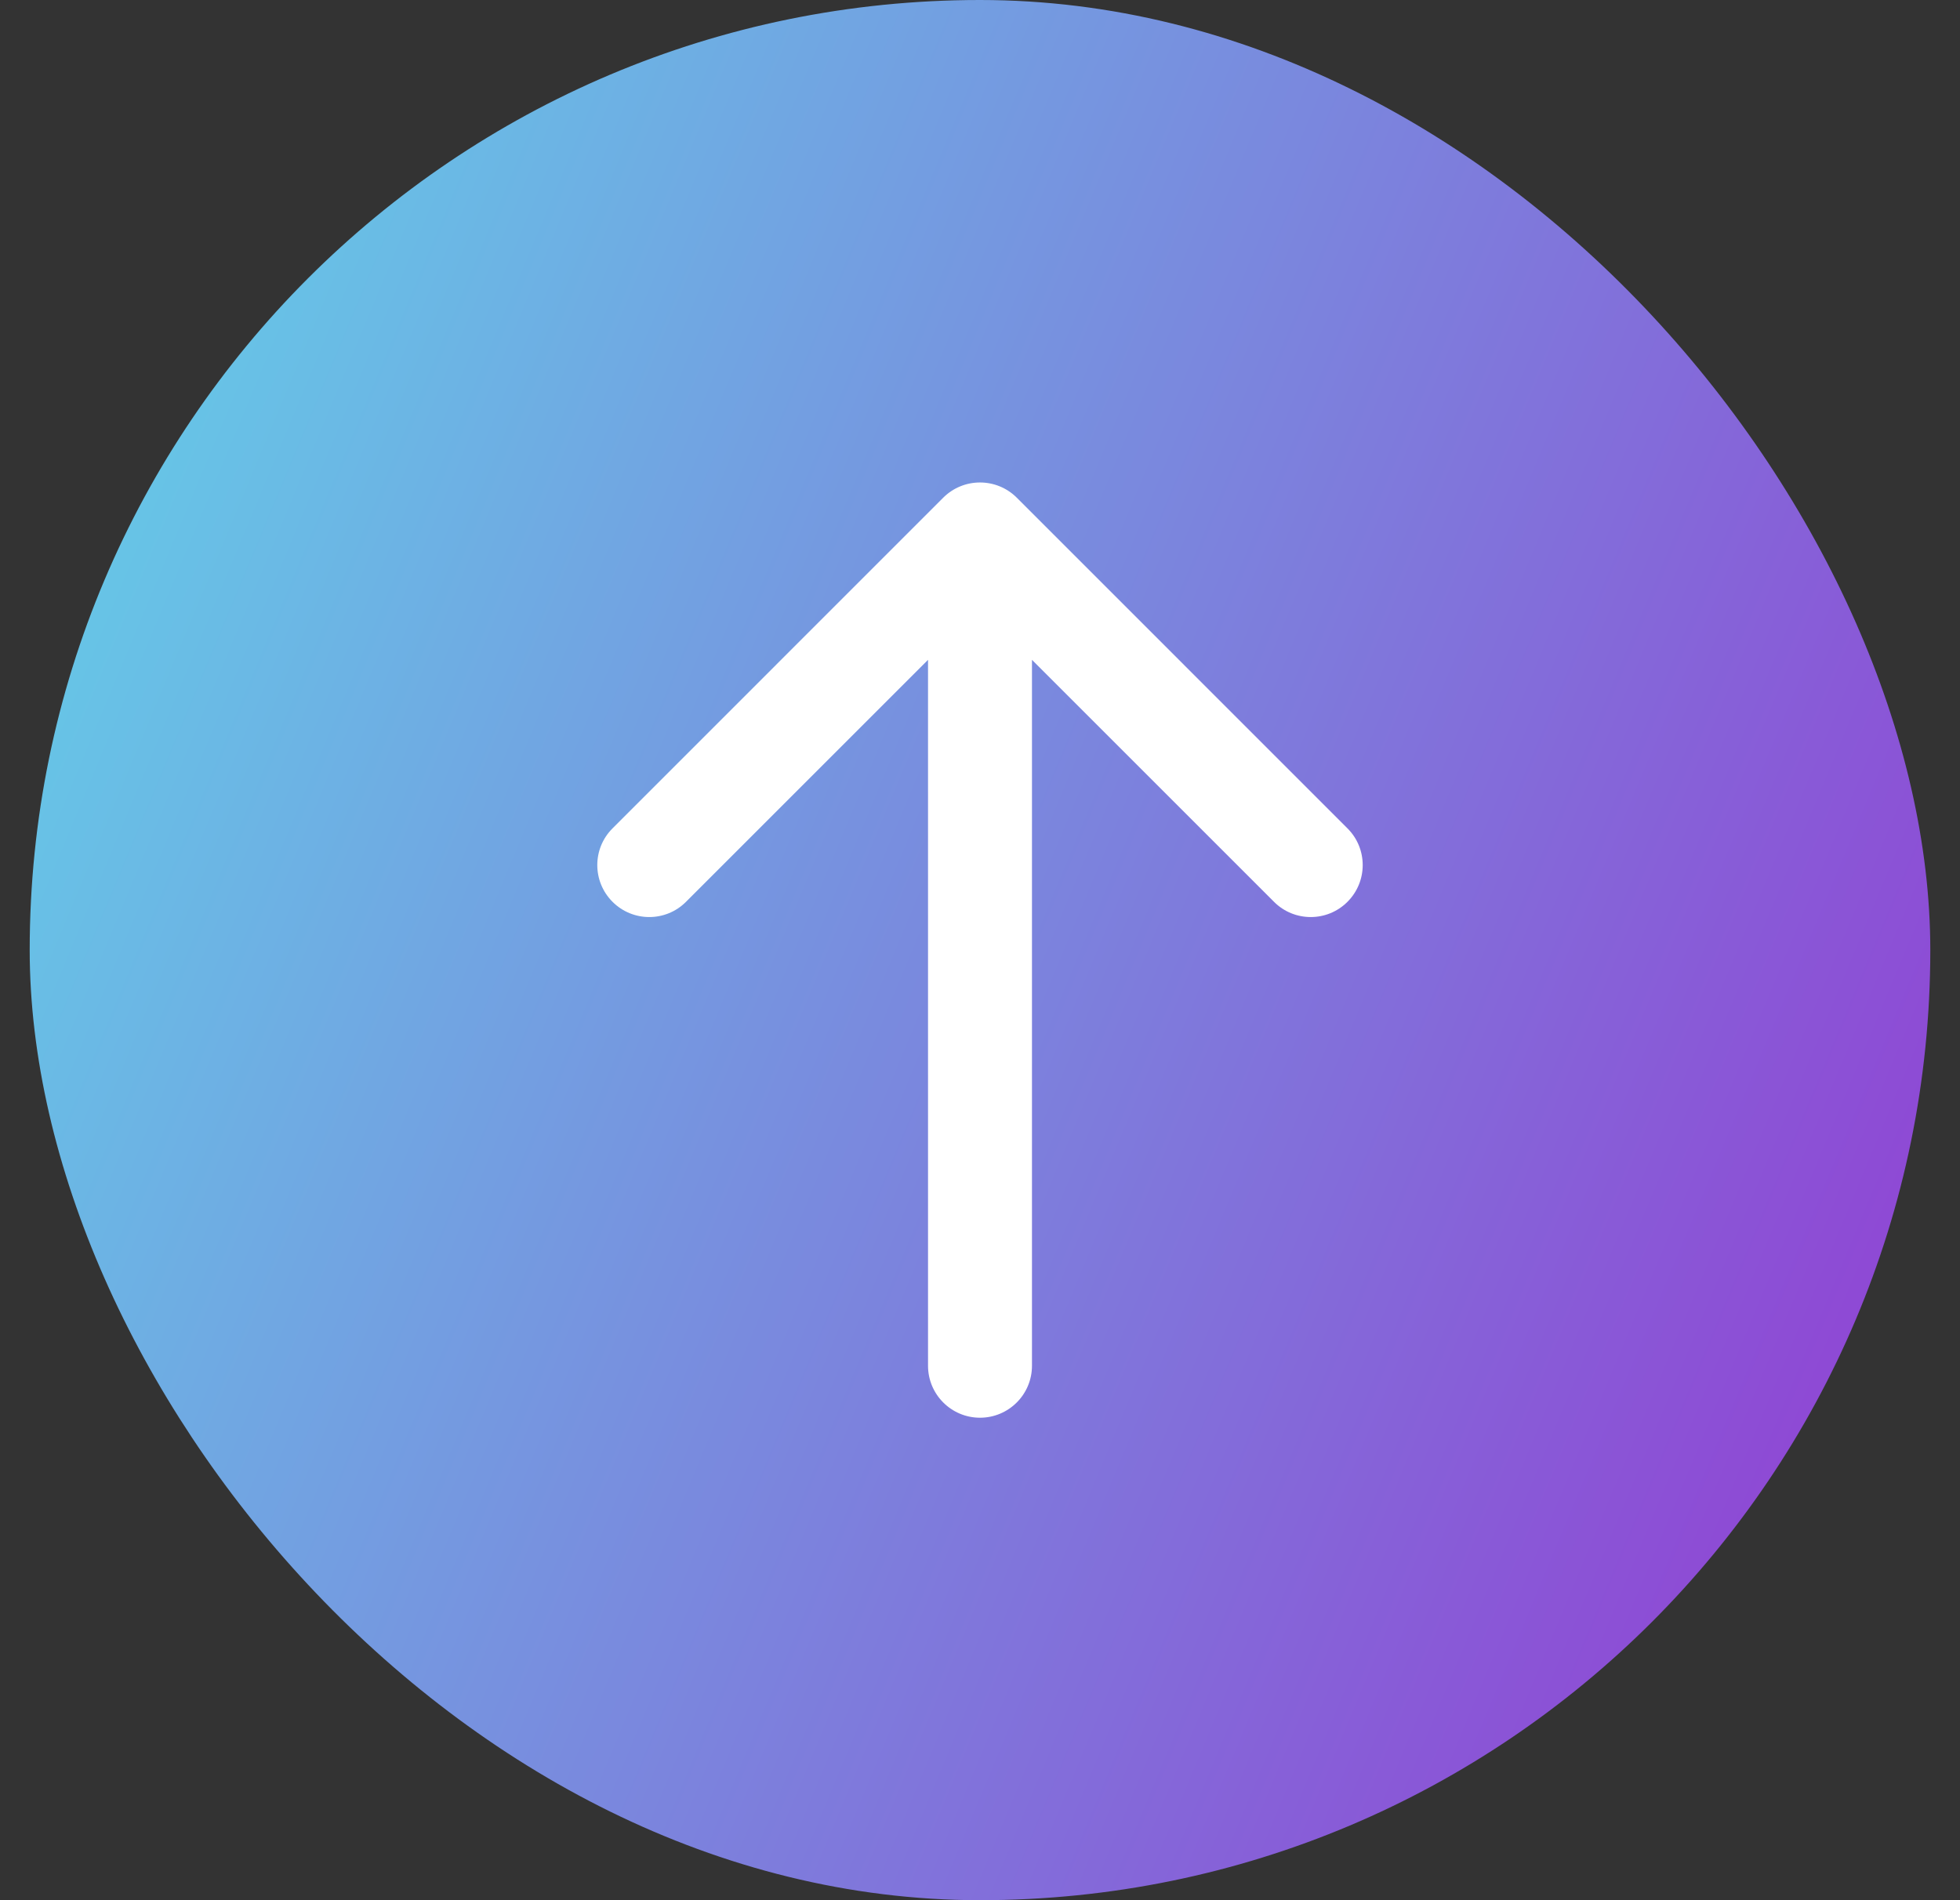 <svg width="33" height="32" viewBox="0 0 33 32" fill="none" xmlns="http://www.w3.org/2000/svg">
<rect x="0" y="0" width="33" height="32" fill="#333333" stroke="none"/>
<rect x="0.5" width="32" height="32" rx="16" fill="url(#paint0_linear_3424_2652)"/>
<path d="M17.119 8.381C16.777 8.04 16.223 8.04 15.881 8.381L10.313 13.95C9.971 14.291 9.971 14.845 10.313 15.187C10.655 15.529 11.209 15.529 11.55 15.187L16.5 10.237L21.45 15.187C21.791 15.529 22.346 15.529 22.687 15.187C23.029 14.845 23.029 14.291 22.687 13.95L17.119 8.381ZM15.625 23C15.625 23.483 16.017 23.875 16.5 23.875C16.983 23.875 17.375 23.483 17.375 23L15.625 23ZM15.625 9L15.625 23L17.375 23L17.375 9L15.625 9Z" fill="white"/>
<defs>
<linearGradient id="paint0_linear_3424_2652" x1="-0.934" y1="-15.304" x2="49.543" y2="5.727" gradientUnits="userSpaceOnUse">
<stop stop-color="#58F2ED"/>
<stop offset="1" stop-color="#9B21CF"/>
</linearGradient>
</defs>
</svg>
